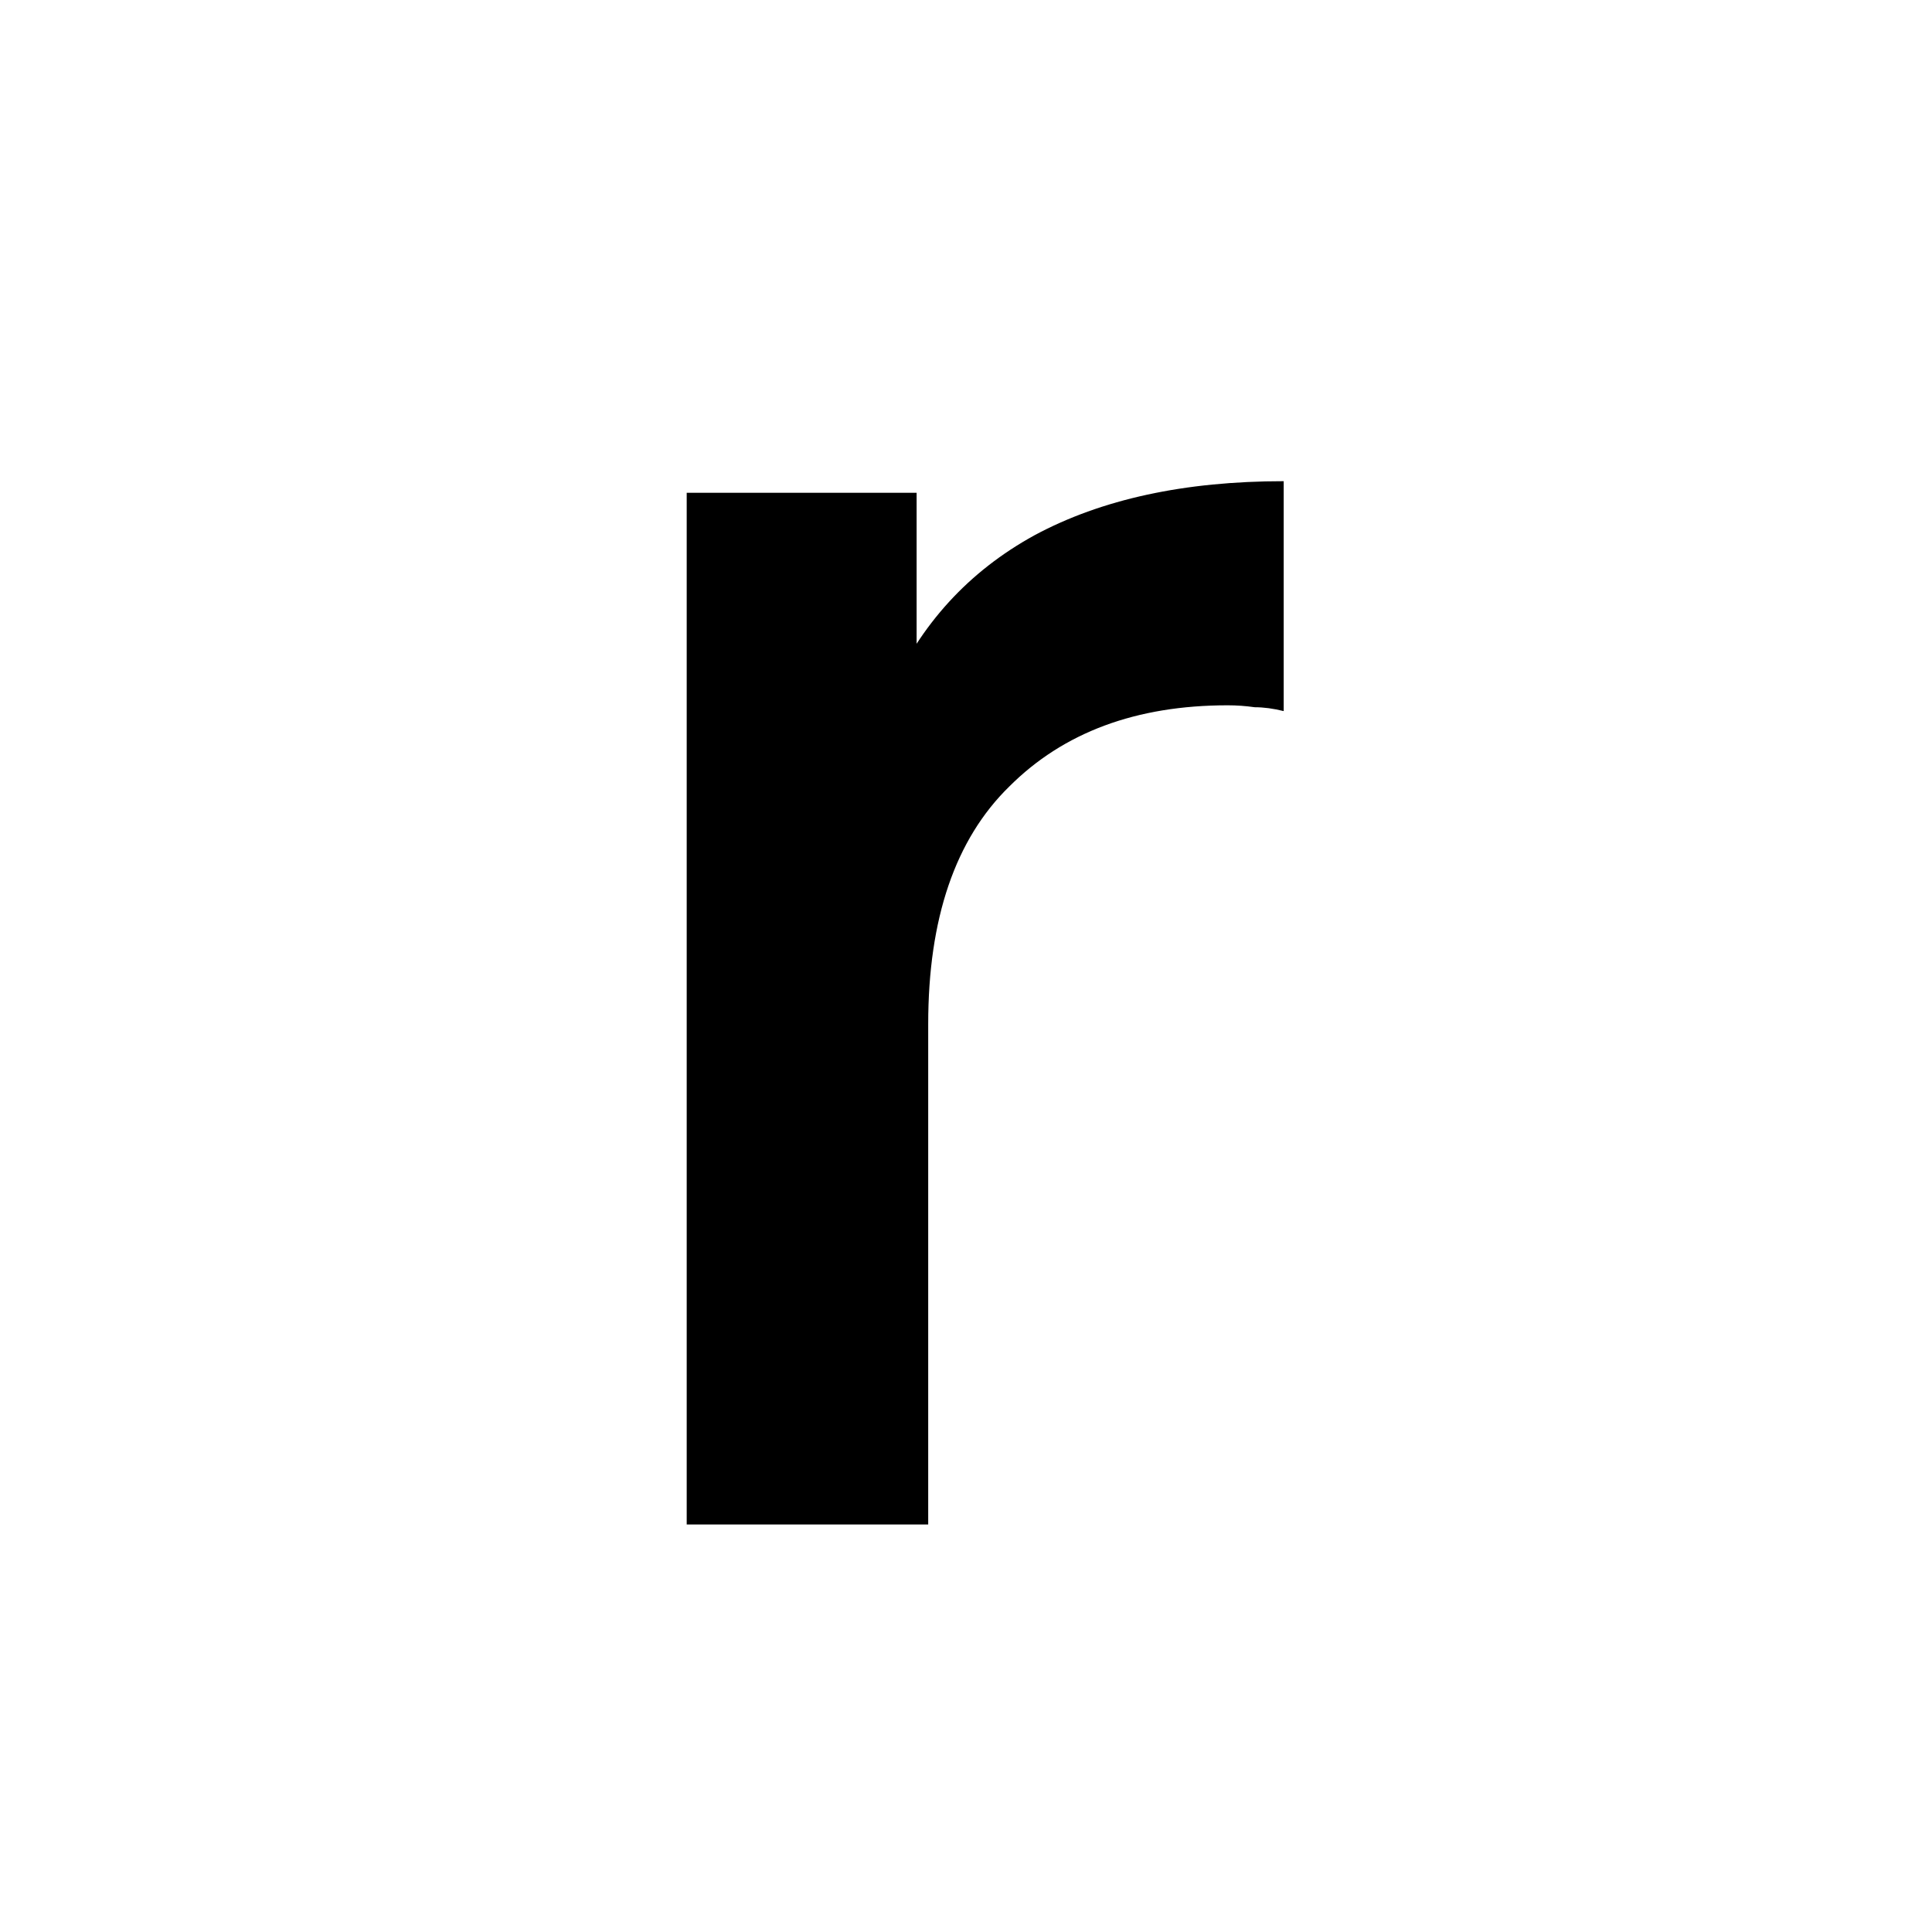 <svg width="128" height="128" viewBox="0 0 128 128" fill="none" xmlns="http://www.w3.org/2000/svg">
<rect width="128" height="128" fill="white"/>
<path transform="translate(0, 3)" d="M45.496 98V29.648H60.728V48.464L58.936 42.96C60.984 38.352 64.184 34.853 68.536 32.464C72.973 30.075 78.477 28.88 85.048 28.88V44.112C84.365 43.941 83.725 43.856 83.128 43.856C82.531 43.771 81.933 43.728 81.336 43.728C75.277 43.728 70.456 45.52 66.872 49.104C63.288 52.603 61.496 57.851 61.496 64.848V98H45.496Z" fill="black"/>
</svg>
